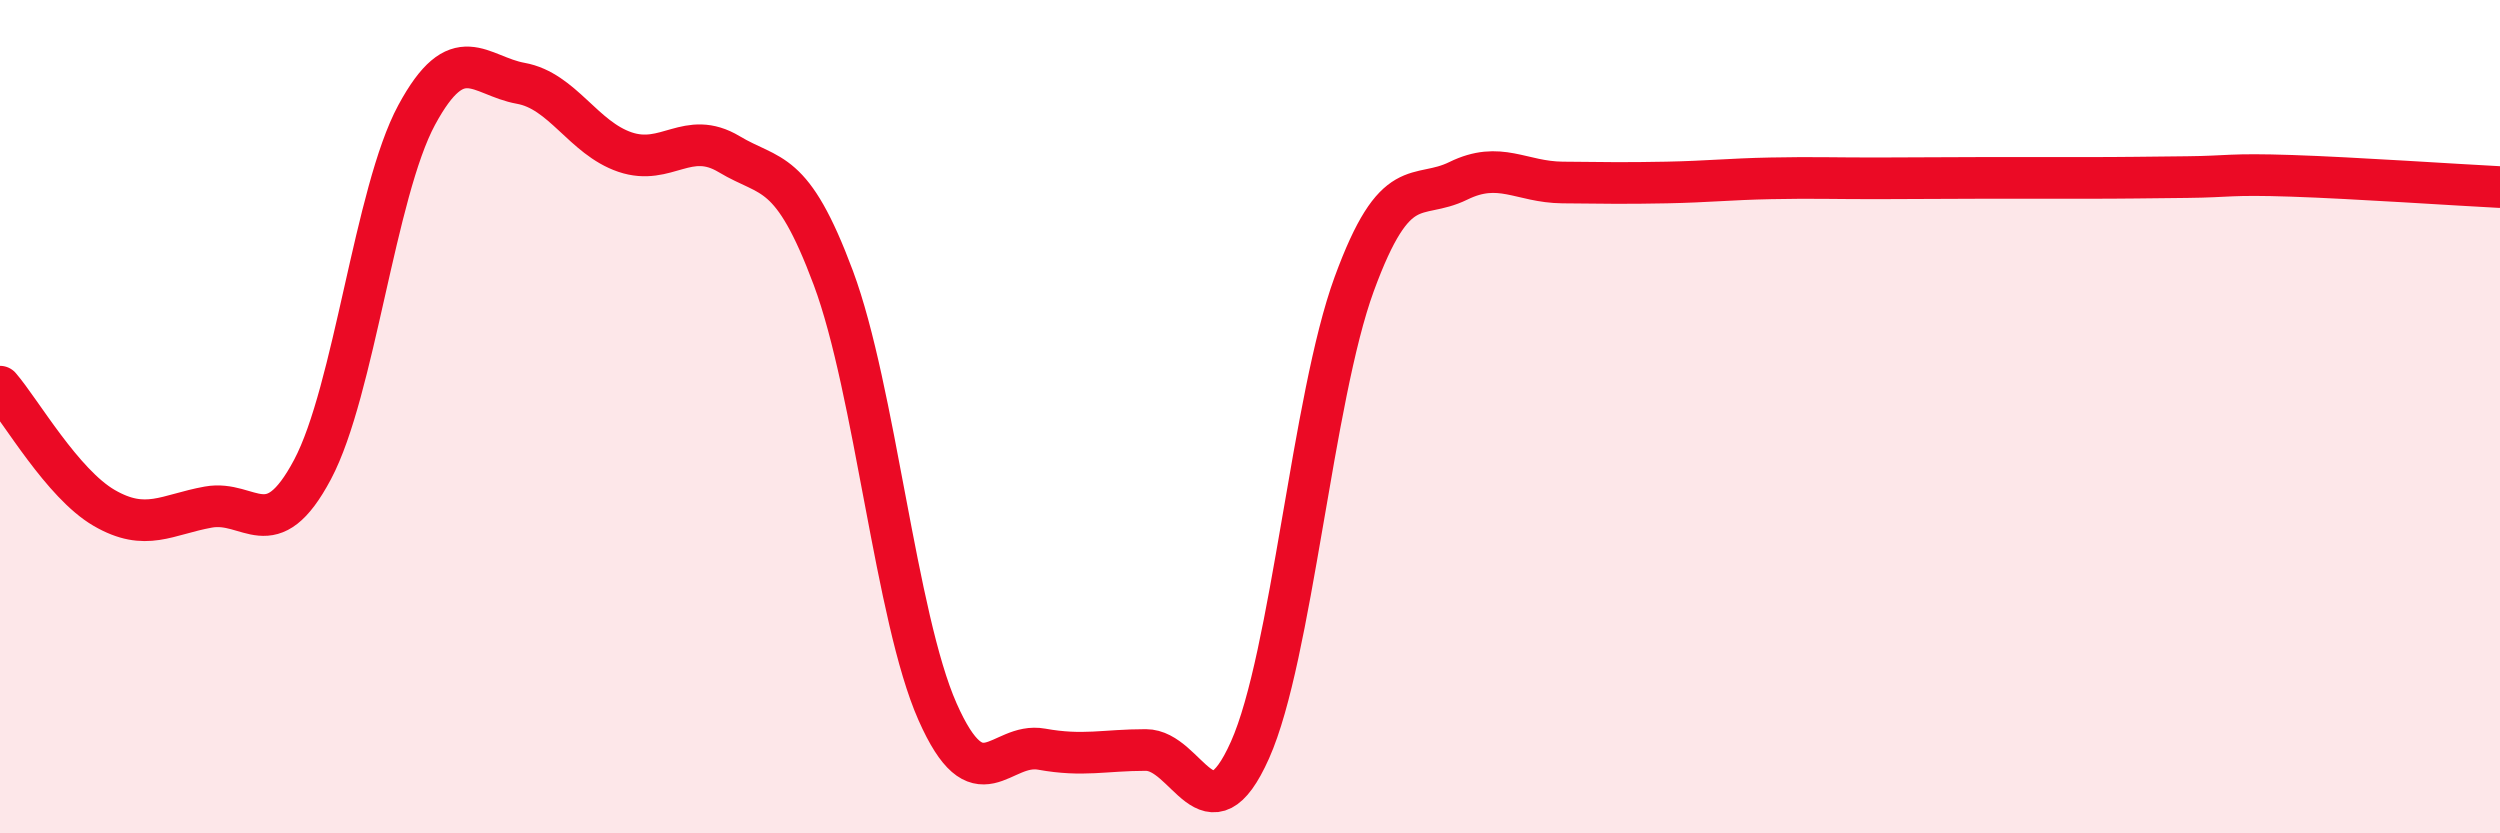 
    <svg width="60" height="20" viewBox="0 0 60 20" xmlns="http://www.w3.org/2000/svg">
      <path
        d="M 0,9.28 C 0.5,9.86 1.5,11.61 2.5,12.19 C 3.5,12.77 4,12.35 5,12.17 C 6,11.99 6.5,13.15 7.5,11.27 C 8.5,9.39 9,4.61 10,2.76 C 11,0.91 11.5,1.82 12.5,2 C 13.5,2.18 14,3.31 15,3.65 C 16,3.99 16.5,3.1 17.5,3.7 C 18.5,4.3 19,3.99 20,6.67 C 21,9.35 21.5,14.82 22.5,17.08 C 23.5,19.34 24,17.8 25,17.98 C 26,18.16 26.5,18 27.5,18 C 28.5,18 29,20.24 30,18 C 31,15.76 31.5,9.55 32.5,6.82 C 33.5,4.09 34,4.83 35,4.34 C 36,3.85 36.5,4.37 37.5,4.38 C 38.5,4.39 39,4.4 40,4.38 C 41,4.36 41.5,4.3 42.5,4.28 C 43.5,4.26 44,4.28 45,4.28 C 46,4.28 46.5,4.27 47.5,4.27 C 48.5,4.27 49,4.27 50,4.27 C 51,4.27 51.5,4.26 52.5,4.25 C 53.5,4.24 53.5,4.17 55,4.22 C 56.5,4.27 59,4.44 60,4.49L60 20L0 20Z"
        fill="#EB0A25"
        opacity="0.1"
        stroke-linecap="round"
        stroke-linejoin="round"
      />
      <path
        d="M 0,9.28 C 0.5,9.86 1.5,11.61 2.5,12.19 C 3.5,12.77 4,12.35 5,12.17 C 6,11.99 6.5,13.15 7.5,11.27 C 8.5,9.39 9,4.61 10,2.76 C 11,0.91 11.5,1.82 12.5,2 C 13.5,2.18 14,3.31 15,3.65 C 16,3.99 16.5,3.1 17.5,3.7 C 18.5,4.3 19,3.99 20,6.67 C 21,9.35 21.5,14.82 22.5,17.08 C 23.5,19.34 24,17.8 25,17.98 C 26,18.16 26.5,18 27.5,18 C 28.5,18 29,20.24 30,18 C 31,15.76 31.5,9.55 32.5,6.82 C 33.5,4.09 34,4.83 35,4.34 C 36,3.85 36.5,4.37 37.5,4.38 C 38.5,4.39 39,4.4 40,4.38 C 41,4.36 41.5,4.3 42.5,4.28 C 43.5,4.26 44,4.28 45,4.28 C 46,4.28 46.5,4.27 47.5,4.27 C 48.5,4.27 49,4.27 50,4.27 C 51,4.27 51.5,4.26 52.5,4.25 C 53.5,4.24 53.5,4.17 55,4.22 C 56.5,4.27 59,4.44 60,4.49"
        stroke="#EB0A25"
        stroke-width="1"
        fill="none"
        stroke-linecap="round"
        stroke-linejoin="round"
      />
    </svg>
  